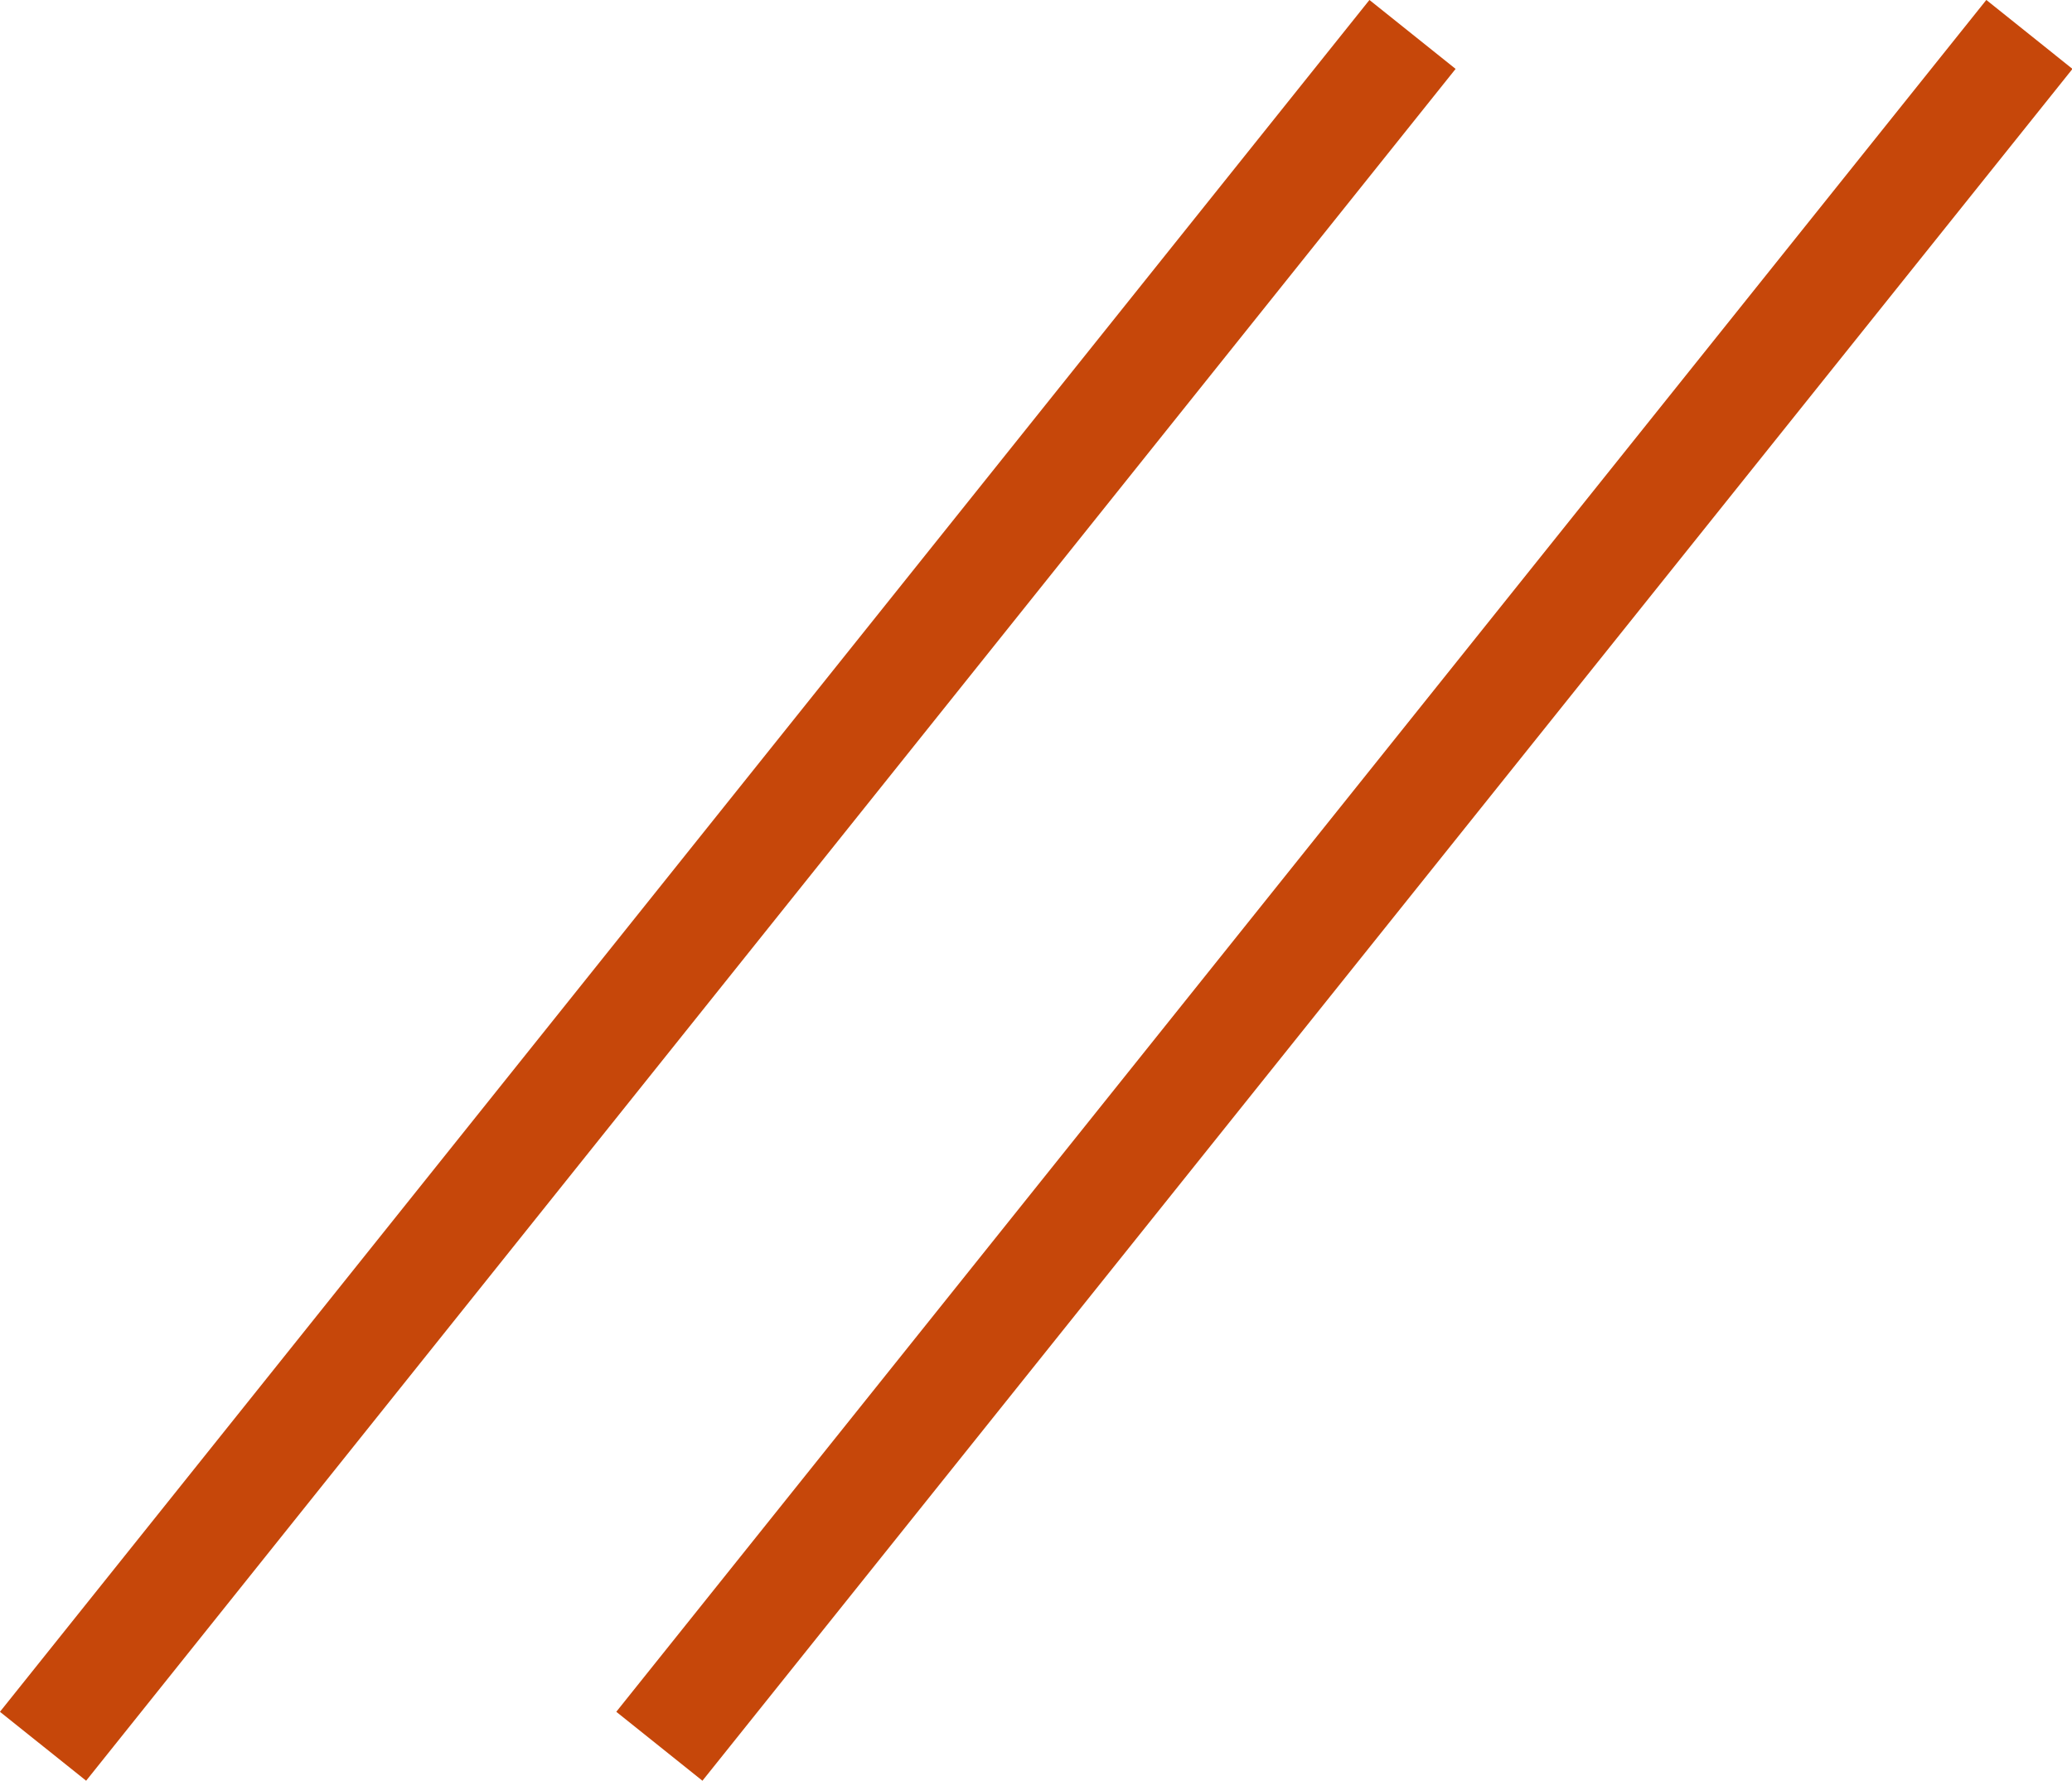 <svg xmlns="http://www.w3.org/2000/svg" width="18.776" height="16.138" viewBox="0 0 18.776 16.138"><path d="M18,0,5.585,15.513ZM12.41,0,0,15.513Z" transform="translate(0.39 0.312)" fill="none" stroke="#c6470a" stroke-miterlimit="10" stroke-width="1"></path></svg>